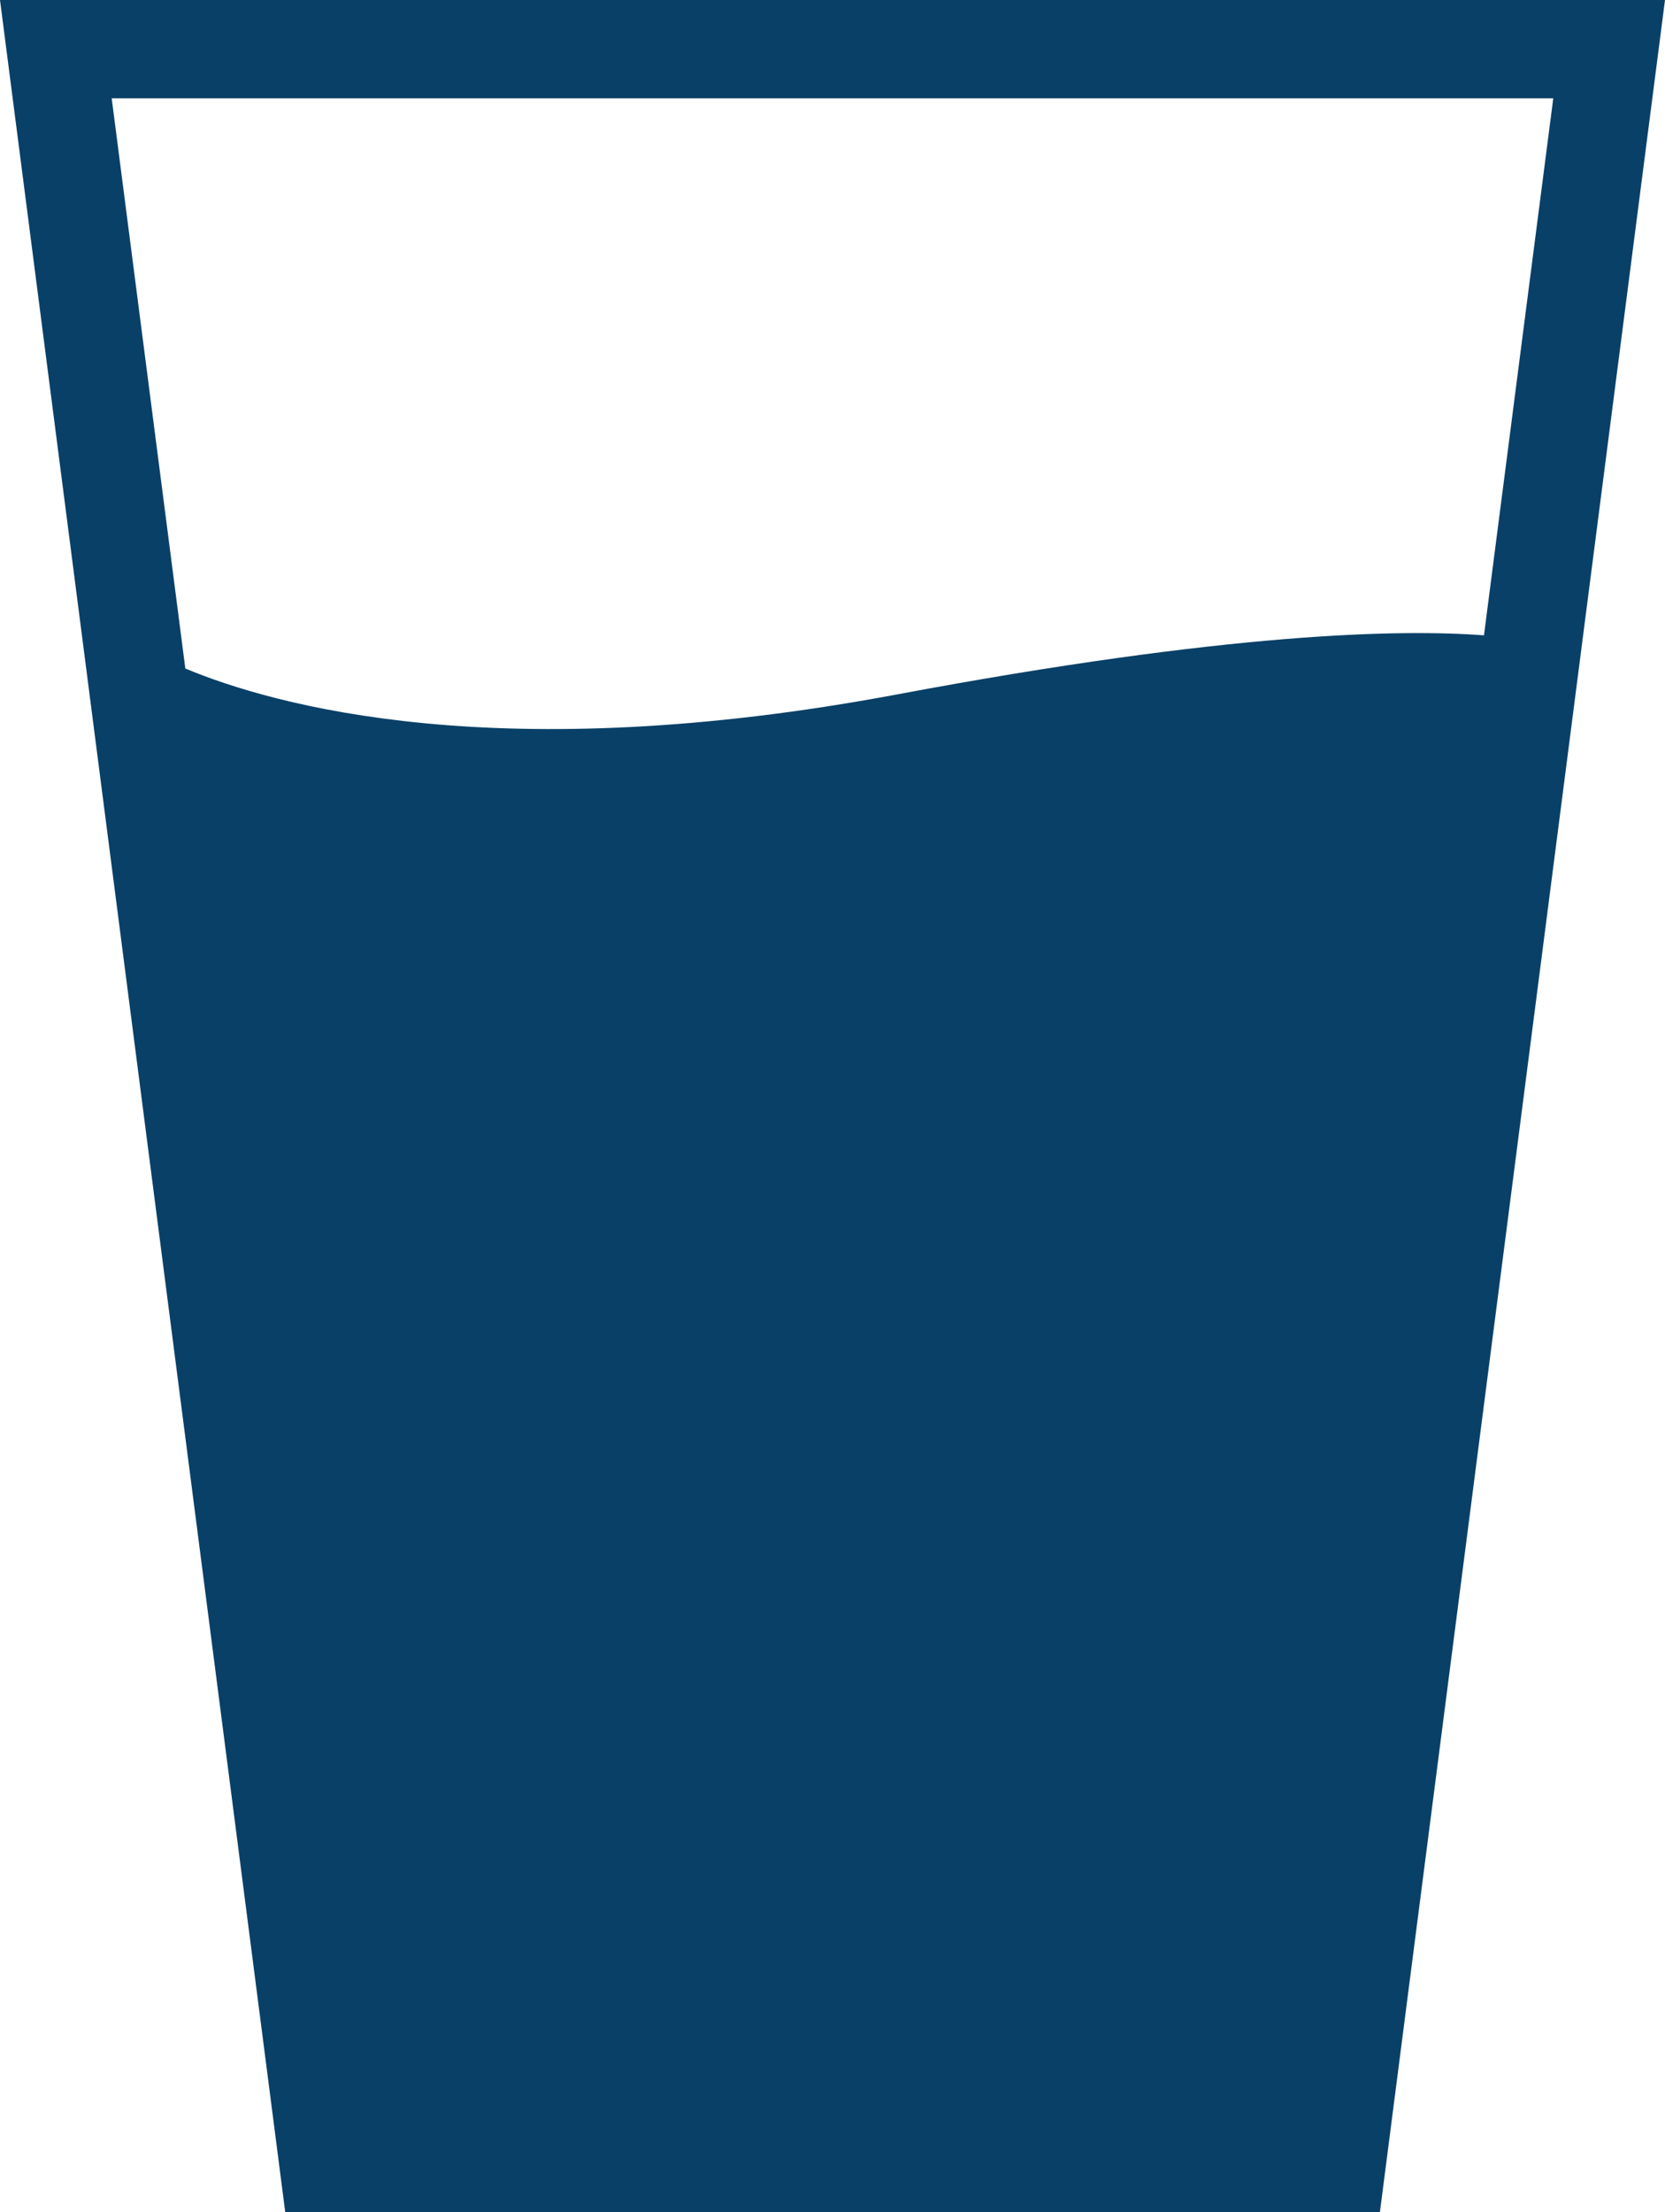 <svg xmlns="http://www.w3.org/2000/svg" width="37.267" height="49.495" viewBox="0 0 37.267 49.495">
  <path id="Caminho_858" data-name="Caminho 858" d="M0,0,6.385,49.5h24.5L37.267,0ZM34.766,2.2,33.215,14.215c-1.871-.142-5.735-.066-13.127,1.32-8.919,1.672-13.963.248-15.94-.578L2.5,2.2Z" fill="#094067"/>
</svg>
